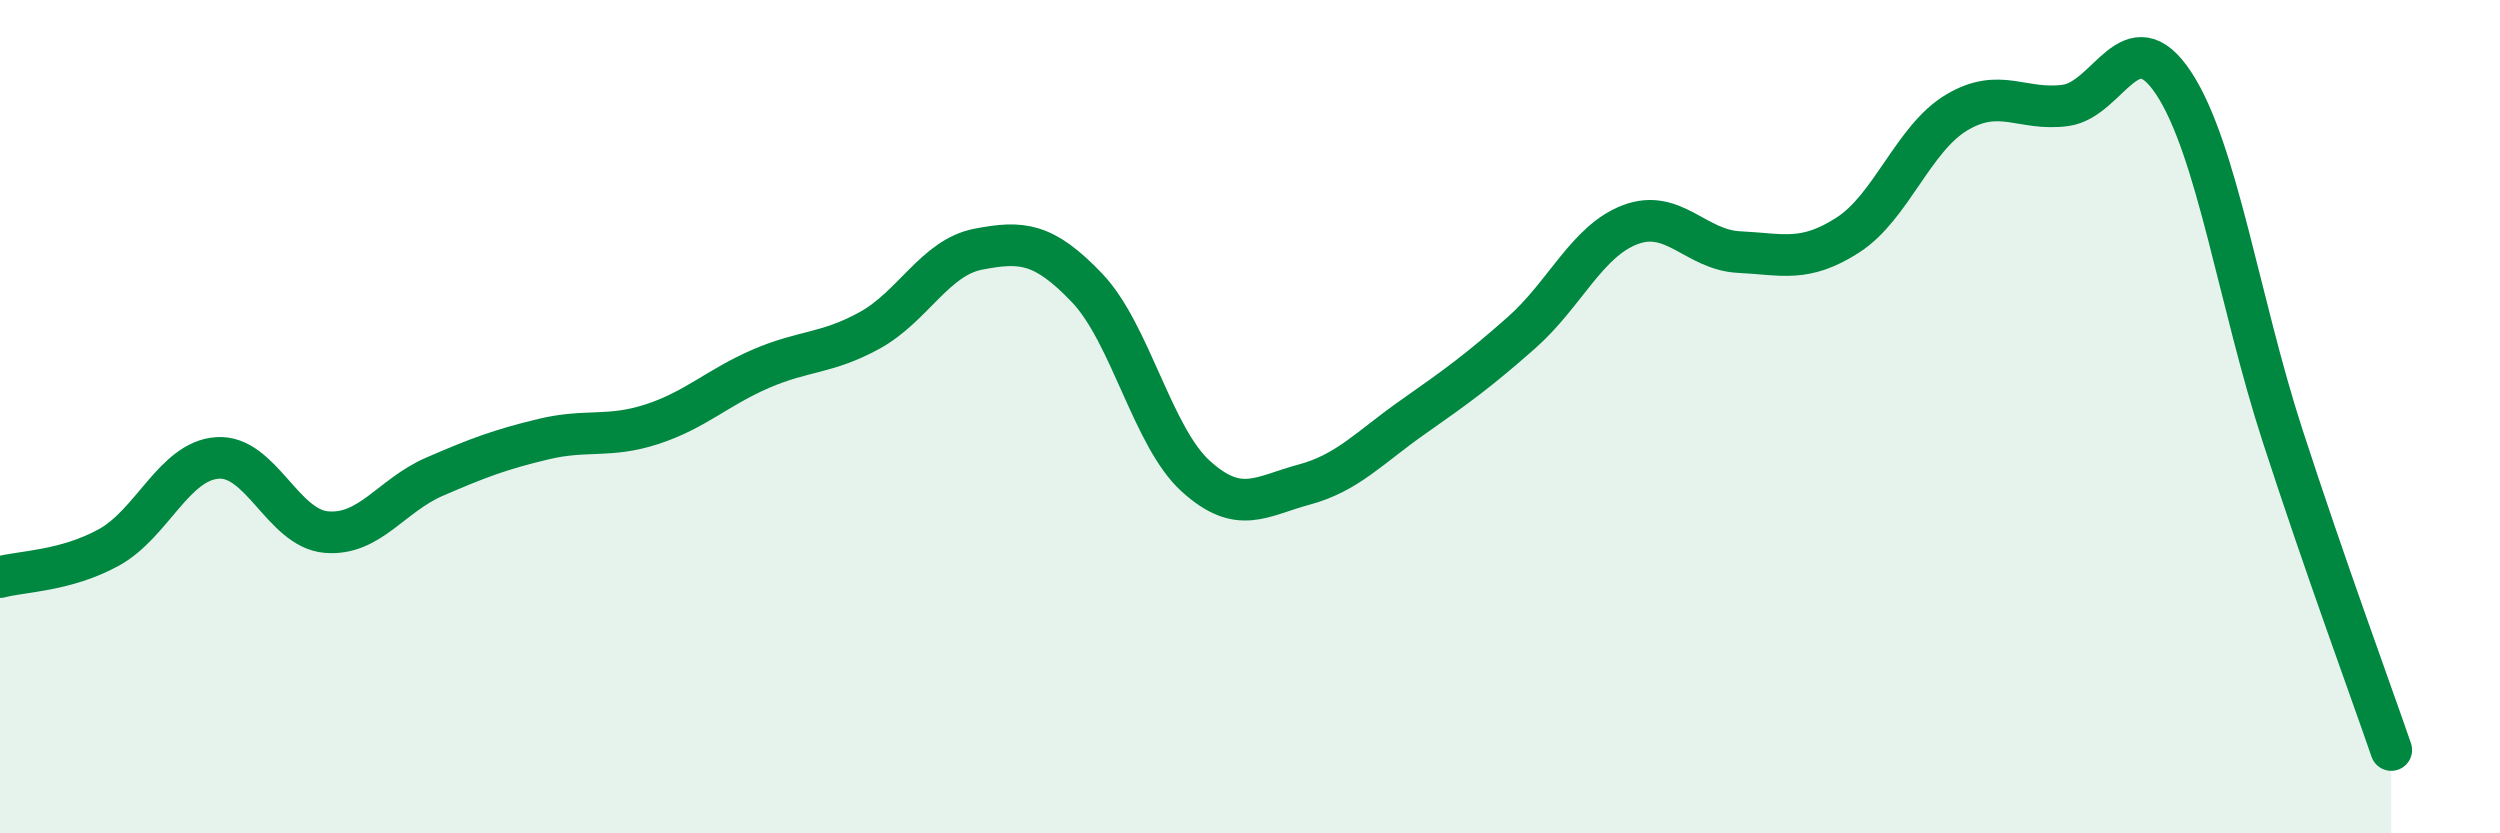 
    <svg width="60" height="20" viewBox="0 0 60 20" xmlns="http://www.w3.org/2000/svg">
      <path
        d="M 0,13.85 C 0.52,13.71 1.57,13.71 2.61,13.14 C 3.65,12.57 4.18,11.06 5.22,10.99 C 6.26,10.92 6.79,12.68 7.83,12.77 C 8.87,12.86 9.39,11.89 10.43,11.44 C 11.47,10.99 12,10.79 13.04,10.54 C 14.08,10.29 14.61,10.52 15.65,10.18 C 16.69,9.84 17.22,9.3 18.26,8.85 C 19.3,8.4 19.83,8.5 20.87,7.93 C 21.91,7.36 22.44,6.18 23.48,5.98 C 24.52,5.78 25.05,5.82 26.09,6.91 C 27.13,8 27.66,10.49 28.7,11.43 C 29.74,12.37 30.26,11.91 31.3,11.63 C 32.34,11.35 32.87,10.74 33.91,10.01 C 34.95,9.28 35.48,8.9 36.52,7.98 C 37.56,7.06 38.09,5.78 39.13,5.39 C 40.17,5 40.7,6 41.74,6.05 C 42.78,6.1 43.31,6.31 44.35,5.64 C 45.39,4.97 45.92,3.32 46.96,2.7 C 48,2.08 48.53,2.67 49.57,2.53 C 50.61,2.39 51.13,0.42 52.17,2 C 53.21,3.58 53.74,7.25 54.78,10.45 C 55.82,13.65 56.87,16.49 57.39,18L57.39 20L0 20Z"
        fill="#008740"
        opacity="0.1"
        stroke-linecap="round"
        stroke-linejoin="round"
      />
      <path
        d="M 0,13.85 C 0.52,13.71 1.57,13.71 2.61,13.14 C 3.65,12.57 4.18,11.06 5.22,10.99 C 6.26,10.92 6.79,12.68 7.83,12.77 C 8.87,12.86 9.39,11.89 10.43,11.44 C 11.47,10.99 12,10.79 13.04,10.54 C 14.08,10.29 14.61,10.52 15.65,10.18 C 16.69,9.84 17.22,9.3 18.26,8.85 C 19.3,8.4 19.83,8.5 20.87,7.93 C 21.91,7.36 22.44,6.18 23.48,5.98 C 24.52,5.78 25.05,5.82 26.09,6.91 C 27.13,8 27.66,10.49 28.7,11.43 C 29.74,12.37 30.26,11.91 31.3,11.63 C 32.34,11.35 32.87,10.74 33.91,10.01 C 34.95,9.28 35.48,8.9 36.52,7.98 C 37.56,7.06 38.09,5.78 39.13,5.39 C 40.17,5 40.7,6 41.74,6.05 C 42.78,6.1 43.31,6.31 44.35,5.64 C 45.39,4.97 45.92,3.32 46.96,2.7 C 48,2.08 48.53,2.67 49.57,2.53 C 50.61,2.39 51.13,0.42 52.17,2 C 53.21,3.58 53.74,7.25 54.78,10.45 C 55.82,13.65 56.87,16.49 57.39,18"
        stroke="#008740"
        stroke-width="1"
        fill="none"
        stroke-linecap="round"
        stroke-linejoin="round"
      />
    </svg>
  